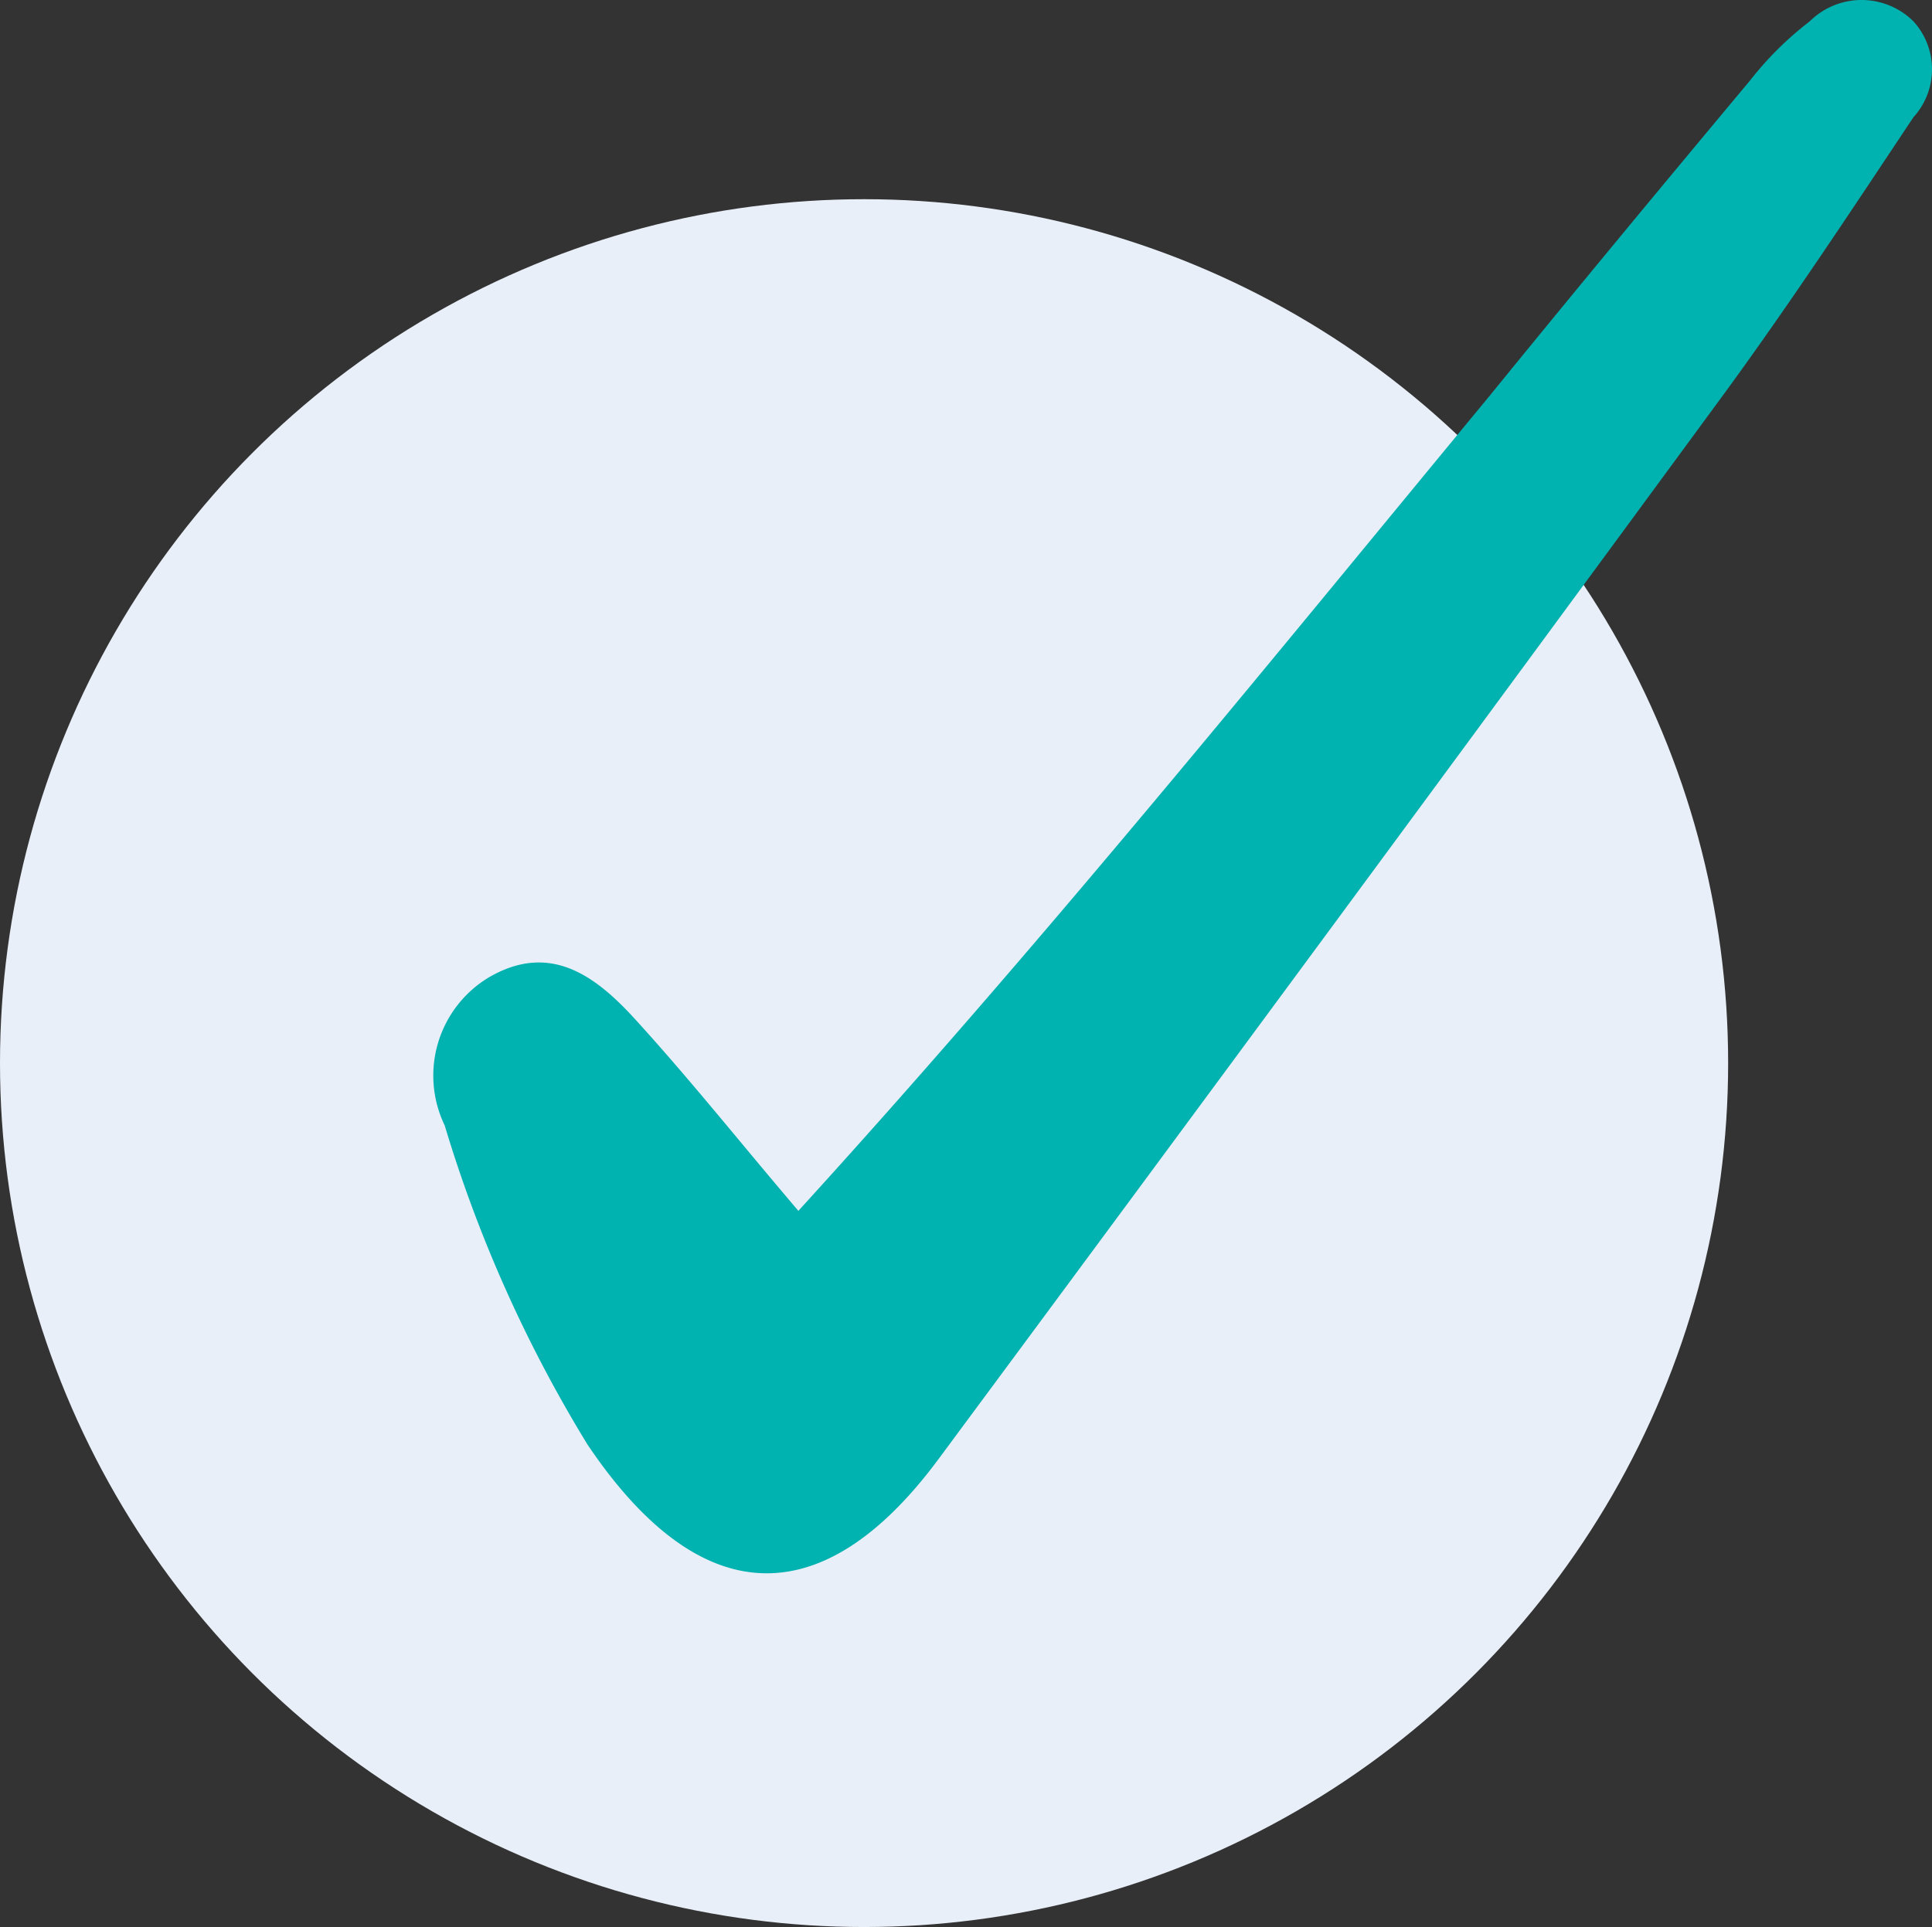 <svg xmlns="http://www.w3.org/2000/svg" width="53.139" height="53.013" viewBox="0 0 53.139 53.013">
  <rect x="0" y="0" width="53.139" height="53.013" fill="#333333" stroke="none"/>
  <g id="Tick" transform="translate(0 -0.017)">
    <g id="Layer_1" data-name="Layer 1" transform="translate(0 0.017)">
      <circle id="Ellipse_267" data-name="Ellipse 267" cx="23.766" cy="23.766" r="23.766" transform="translate(0 5.48)" fill="#e9eff8"/>
      <path id="Path_2721" data-name="Path 2721" d="M18.812,33.327C25.5,25.989,31.653,18.379,37.836,10.892,40.2,7.984,42.592,5.1,44.984,2.236A9.118,9.118,0,0,1,46.628.605a2.025,2.025,0,0,1,2.854,0,1.957,1.957,0,0,1,0,2.636C47.8,5.769,46.125,8.31,44.332,10.77q-10.789,14.7-21.66,29.379c-3.22,4.348-6.59,4.172-9.661-.394a37.4,37.4,0,0,1-3.927-8.778A3.153,3.153,0,0,1,10.306,26.9c1.712-.992,2.976,0,4.077,1.223C15.877,29.766,17.236,31.479,18.812,33.327Z" transform="translate(3.147 -0.017)" fill="#00b2b0"/>
    </g>
  </g>
</svg>
